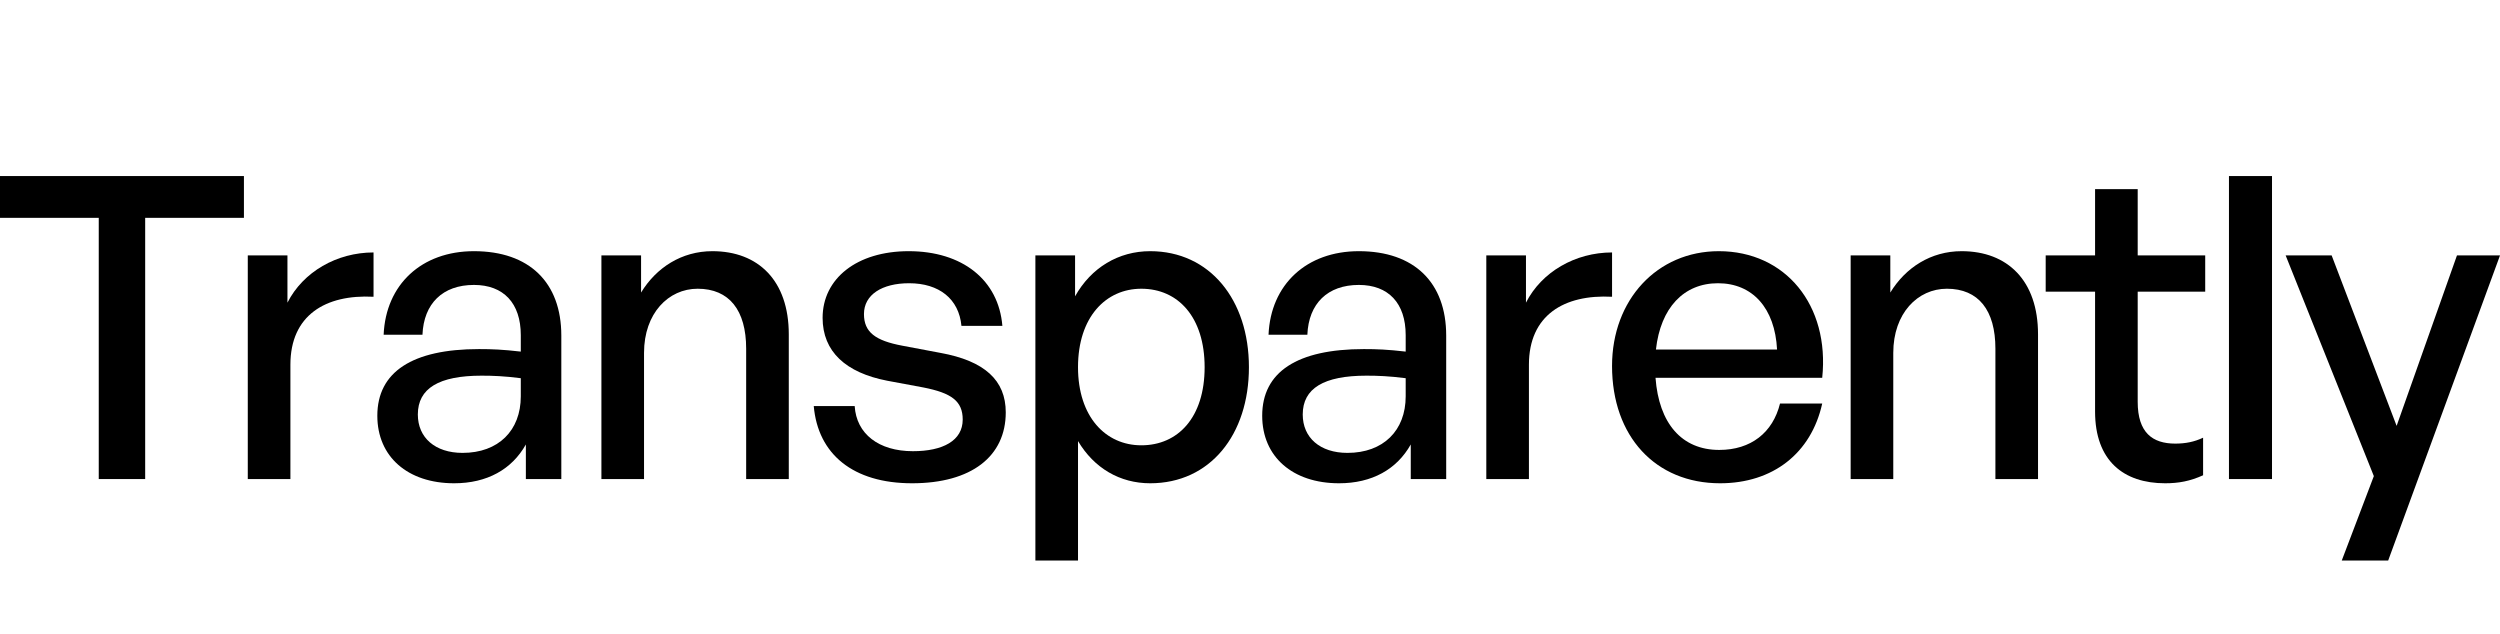 <svg width="142" height="36" viewBox="0 0 142 36" fill="none" xmlns="http://www.w3.org/2000/svg">
<g clip-path="url(#clip0_10136_66)">
<path d="M142.001 14.506L135.649 31.837H133.012L134.834 27.043L129.824 14.506H132.437L136.128 24.19L139.556 14.506H142.001Z" fill="black"/>
<path d="M129.05 27.21H126.605V10H129.05V27.21Z" fill="black"/>
<path d="M125.136 24.861V26.995C124.393 27.331 123.746 27.45 122.979 27.45C120.63 27.45 119 26.18 119 23.375V16.568H116.195V14.507H119V10.743H121.421V14.507H125.256V16.568H121.421V22.824C121.421 24.574 122.26 25.197 123.554 25.197C124.129 25.197 124.633 25.101 125.136 24.861Z" fill="black"/>
<path d="M107.538 20.043V27.21H105.117V14.506H107.37V16.616C108.233 15.201 109.672 14.267 111.421 14.267C114.034 14.267 115.76 15.944 115.76 18.989V27.21H113.339V19.804C113.339 17.622 112.38 16.4 110.582 16.4C108.928 16.4 107.538 17.79 107.538 20.043Z" fill="black"/>
<path d="M97.701 27.45C94.033 27.45 91.564 24.79 91.564 20.787C91.564 17.023 94.129 14.267 97.629 14.267C101.416 14.267 103.933 17.335 103.502 21.458H94.033C94.225 24.046 95.519 25.556 97.653 25.556C99.451 25.556 100.697 24.574 101.105 22.92H103.502C102.878 25.748 100.697 27.45 97.701 27.45ZM97.581 16.088C95.639 16.088 94.321 17.479 94.057 19.852H100.937C100.817 17.503 99.546 16.088 97.581 16.088Z" fill="black"/>
<path d="M86.843 20.715V27.211H84.422V14.507H86.675V17.191C87.562 15.441 89.48 14.339 91.565 14.339V16.856C88.832 16.712 86.843 17.91 86.843 20.715Z" fill="black"/>
<path d="M80.131 27.21V25.245C79.34 26.659 77.926 27.45 76.056 27.45C73.419 27.45 71.693 25.94 71.693 23.615C71.693 21.122 73.683 19.828 77.47 19.828C78.213 19.828 78.812 19.852 79.843 19.971V19.037C79.843 17.215 78.86 16.184 77.183 16.184C75.409 16.184 74.33 17.239 74.258 19.013H72.053C72.173 16.16 74.21 14.267 77.183 14.267C80.323 14.267 82.144 16.04 82.144 19.061V27.21H80.131ZM73.995 23.543C73.995 24.861 74.977 25.724 76.535 25.724C78.573 25.724 79.843 24.454 79.843 22.512V21.482C78.908 21.362 78.237 21.338 77.614 21.338C75.193 21.338 73.995 22.057 73.995 23.543Z" fill="black"/>
<path d="M70.939 20.858C70.939 24.694 68.734 27.45 65.33 27.45C63.605 27.45 62.142 26.587 61.231 25.053V31.837H58.81V14.506H61.064V16.831C61.975 15.201 63.533 14.267 65.33 14.267C68.71 14.267 70.939 17.023 70.939 20.858ZM68.423 20.858C68.423 18.006 66.912 16.4 64.827 16.4C62.814 16.4 61.231 18.006 61.231 20.858C61.231 23.663 62.79 25.293 64.827 25.293C66.912 25.293 68.423 23.711 68.423 20.858Z" fill="black"/>
<path d="M57.127 23.423C57.127 25.916 55.185 27.45 51.806 27.45C48.45 27.45 46.46 25.796 46.221 23.064H48.546C48.642 24.646 49.912 25.628 51.854 25.628C53.556 25.628 54.682 25.029 54.682 23.831C54.682 22.776 54.035 22.321 52.453 22.009L50.392 21.625C48.042 21.17 46.724 19.971 46.724 18.054C46.724 15.825 48.666 14.267 51.614 14.267C54.658 14.267 56.72 15.897 56.935 18.509H54.61C54.466 16.975 53.34 16.088 51.638 16.088C50.104 16.088 49.073 16.735 49.073 17.838C49.073 18.869 49.72 19.348 51.254 19.636L53.412 20.043C55.929 20.499 57.127 21.601 57.127 23.423Z" fill="black"/>
<path d="M36.581 20.043V27.21H34.16V14.506H36.413V16.616C37.276 15.201 38.715 14.267 40.464 14.267C43.077 14.267 44.803 15.944 44.803 18.989V27.21H42.382V19.804C42.382 17.622 41.423 16.4 39.625 16.4C37.971 16.4 36.581 17.79 36.581 20.043Z" fill="black"/>
<path d="M29.869 27.21V25.245C29.078 26.659 27.664 27.45 25.794 27.45C23.157 27.45 21.432 25.94 21.432 23.615C21.432 21.122 23.421 19.828 27.208 19.828C27.951 19.828 28.551 19.852 29.581 19.971V19.037C29.581 17.215 28.599 16.184 26.921 16.184C25.147 16.184 24.068 17.239 23.996 19.013H21.791C21.911 16.16 23.948 14.267 26.921 14.267C30.061 14.267 31.883 16.04 31.883 19.061V27.21H29.869ZM23.733 23.543C23.733 24.861 24.715 25.724 26.274 25.724C28.311 25.724 29.581 24.454 29.581 22.512V21.482C28.647 21.362 27.976 21.338 27.352 21.338C24.931 21.338 23.733 22.057 23.733 23.543Z" fill="black"/>
<path d="M16.495 20.715V27.211H14.074V14.507H16.327V17.191C17.214 15.441 19.132 14.339 21.217 14.339V16.856C18.485 16.712 16.495 17.91 16.495 20.715Z" fill="black"/>
<path d="M8.246 27.21H5.609V12.373H0V10H13.855V12.373H8.246V27.21Z" fill="black"/>
</g>
<defs>
<clipPath id="clip0_10136_66">
<rect width="142" height="36" fill="white"/>
</clipPath>
</defs>
</svg>
